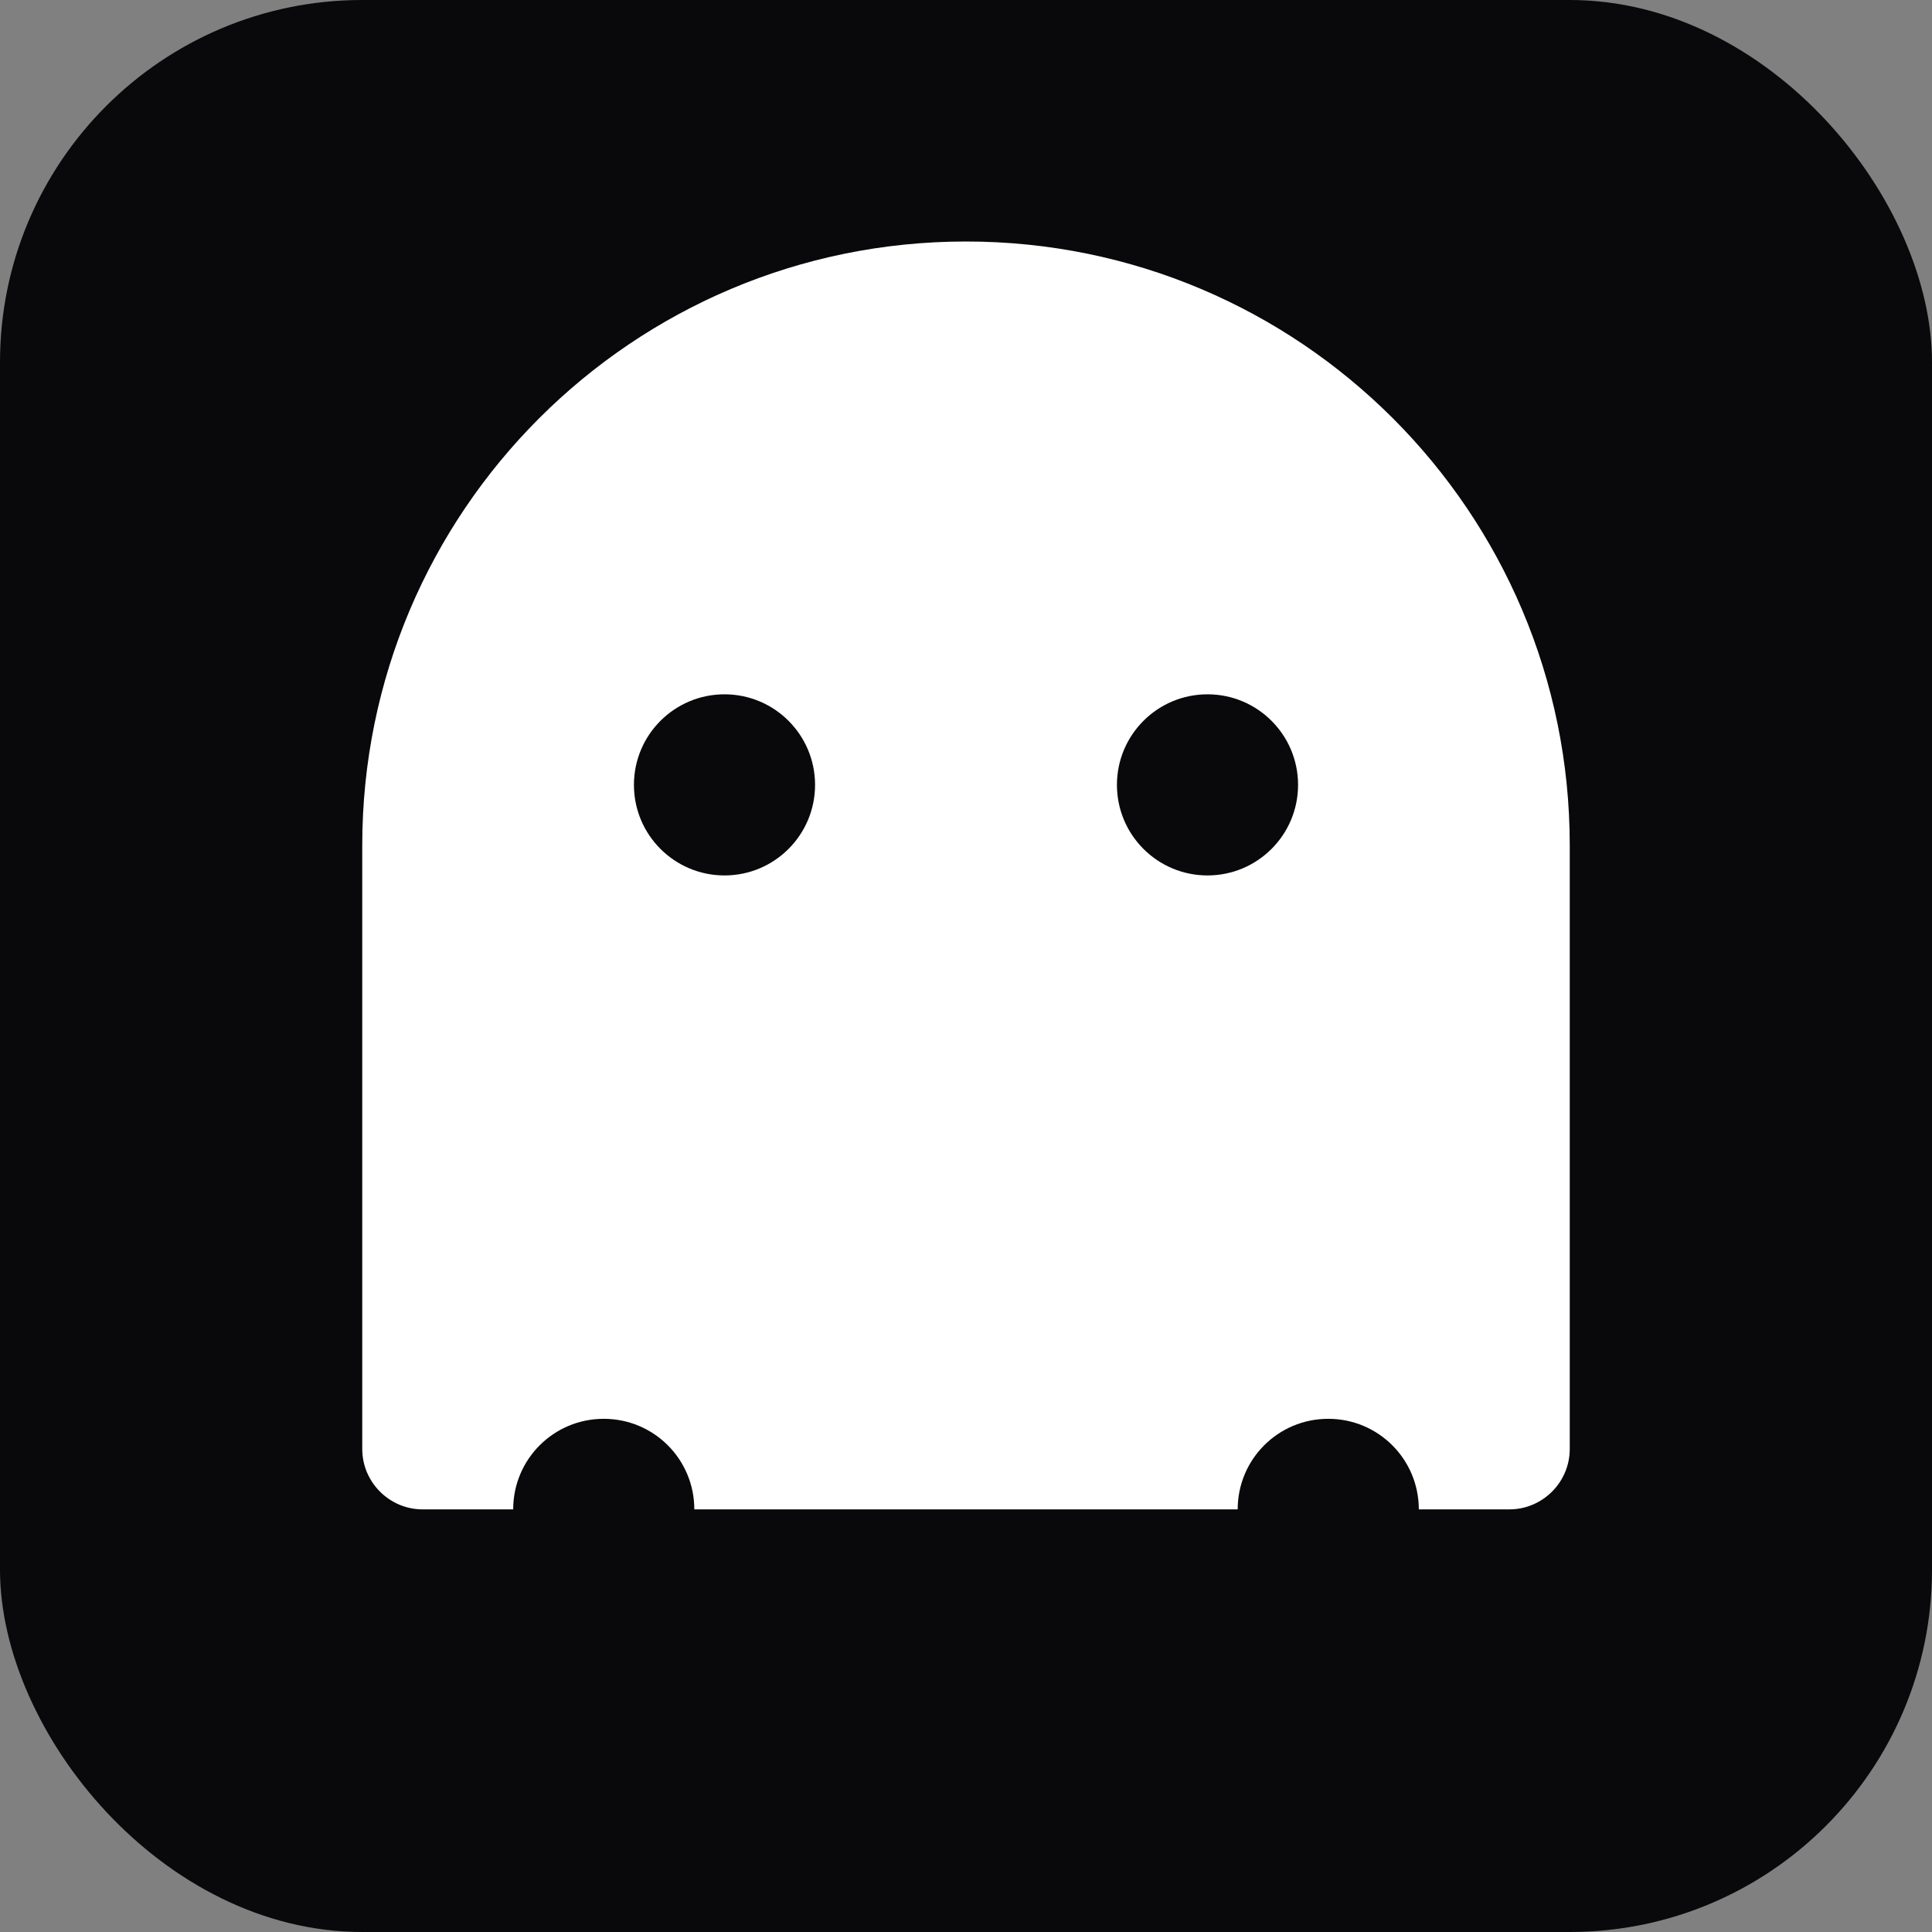 <svg viewBox="0 0 32 32" fill="none" xmlns="http://www.w3.org/2000/svg">
  <rect x="0" y="0" width="32" height="32" fill="#808080" stroke="none"/>
  <rect width="32" height="32" rx="6" fill="#09090b"/>
  <path d="M16 4C10.477 4 6 8.477 6 14v10c0 .55.45 1 1 1h1.5c0-.83.67-1.5 1.5-1.5s1.5.67 1.5 1.5h9c0-.83.67-1.5 1.5-1.5s1.5.67 1.5 1.5H25c.55 0 1-.45 1-1V14c0-5.523-4.477-10-10-10z" fill="white"/>
  <circle cx="12" cy="13" r="1.5" fill="#09090b"/>
  <circle cx="20" cy="13" r="1.5" fill="#09090b"/>
</svg>

